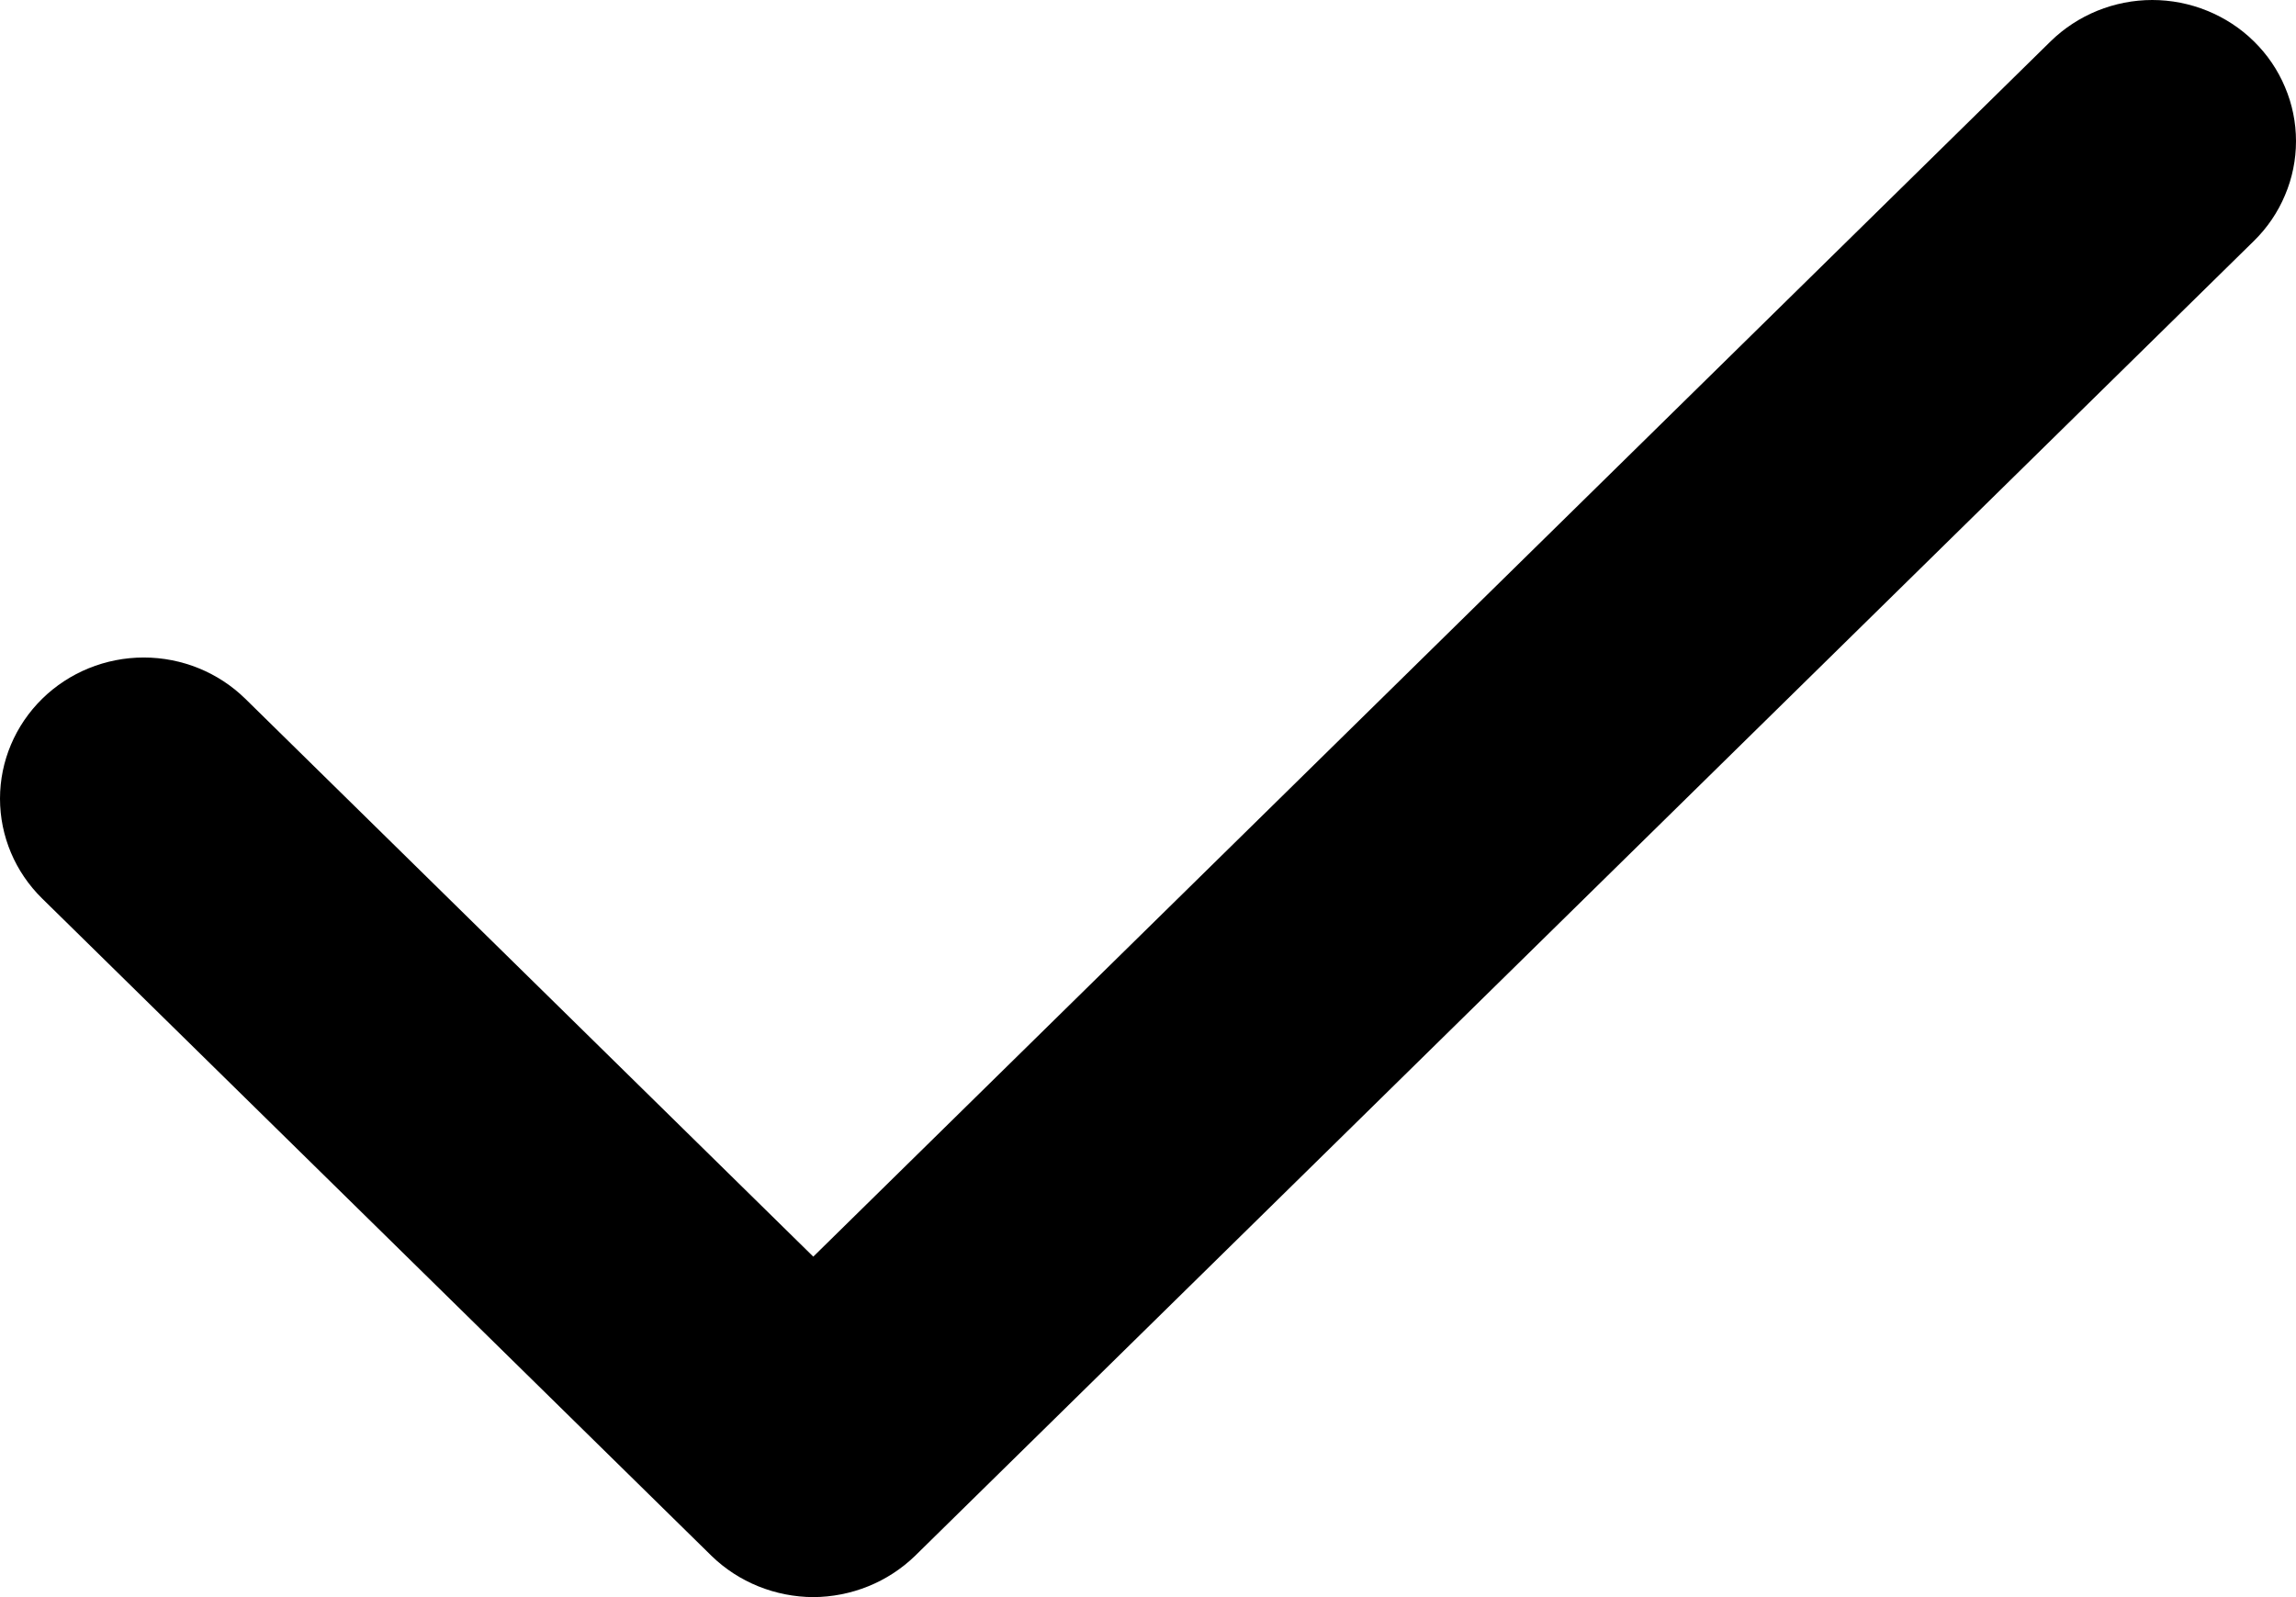 <?xml version="1.0" encoding="UTF-8"?> <svg xmlns="http://www.w3.org/2000/svg" width="23" height="16" viewBox="0 0 23 16" fill="none"> <path d="M8.147 16C7.766 15.998 7.4 15.851 7.129 15.588L0.422 9.001C0.152 8.736 0 8.376 0 8.001C0 7.626 0.152 7.267 0.422 7.001C0.692 6.736 1.058 6.587 1.44 6.587C1.822 6.587 2.188 6.736 2.458 7.001L8.147 12.589L20.542 0.414C20.676 0.283 20.835 0.179 21.009 0.108C21.184 0.037 21.371 0 21.56 0C21.749 0 21.937 0.037 22.111 0.108C22.286 0.179 22.445 0.283 22.578 0.414C22.712 0.545 22.818 0.701 22.89 0.873C22.963 1.044 23 1.228 23 1.414C23 1.6 22.963 1.784 22.89 1.955C22.818 2.127 22.712 2.283 22.578 2.414L9.165 15.588C8.893 15.851 8.528 15.998 8.147 16Z" fill="black"></path> </svg> 